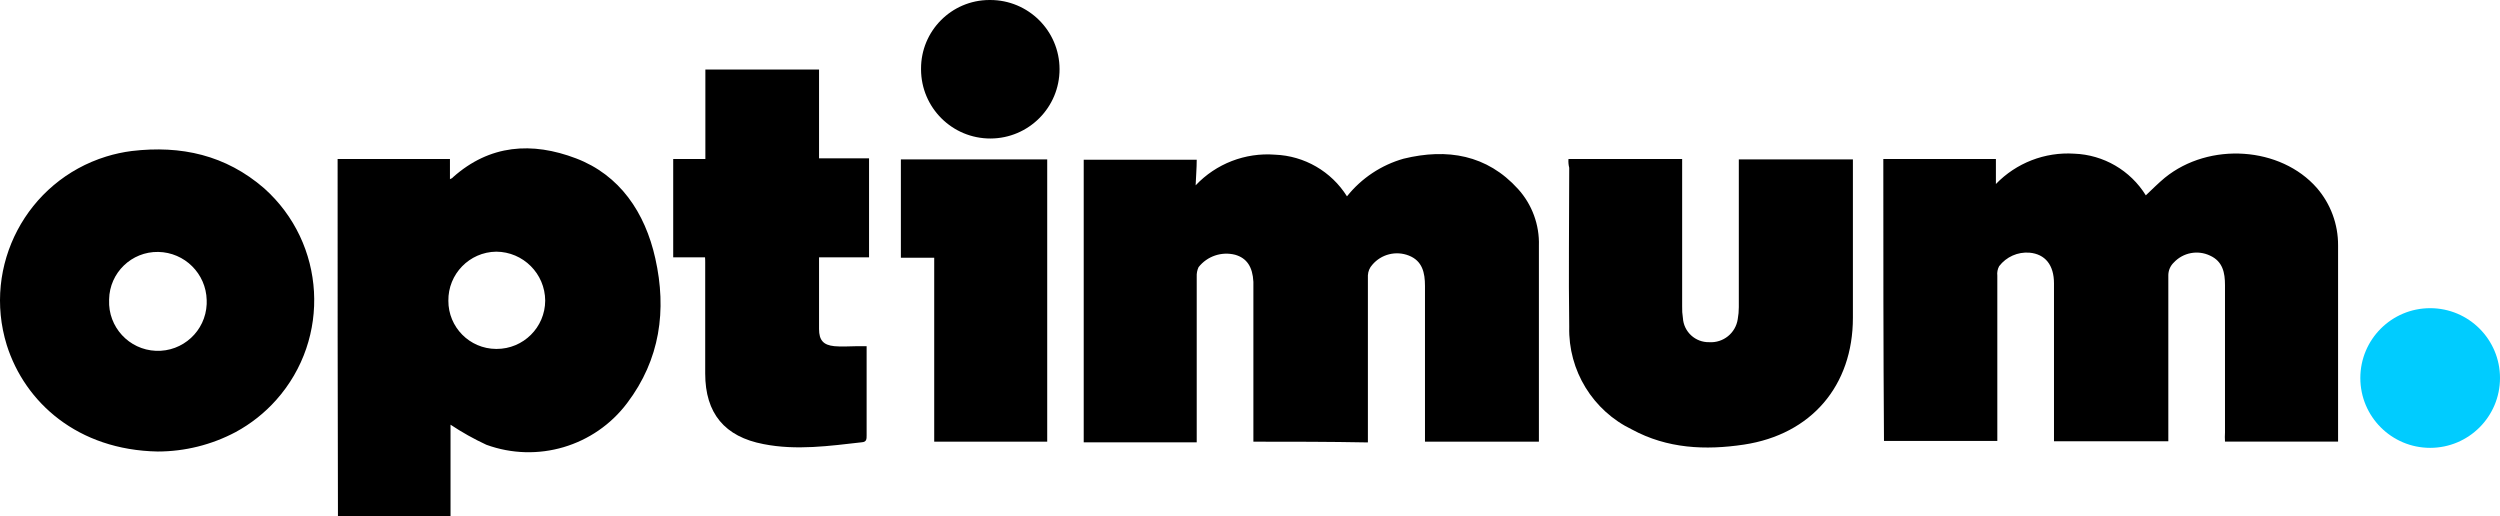 <?xml version="1.0" encoding="utf-8"?>
<!-- Generator: Adobe Illustrator 22.0.1, SVG Export Plug-In . SVG Version: 6.00 Build 0)  -->
<svg version="1.1" id="Layer_1" xmlns="http://www.w3.org/2000/svg" xmlns:xlink="http://www.w3.org/1999/xlink" x="0px" y="0px"
	 width="1000px" height="206.54px" viewBox="0 0 1000 206.54" enable-background="new 0 0 1000 206.54"
	 xml:space="preserve">
<g id="g6">
	<circle id="circle8" fill="#00CCFF" cx="972.066" cy="151.205" r="27.934"/>
	<path id="path10" d="M753.327,63.603h45.034v10
		c8.15-8.439,19.593-12.875,31.301-12.134
		c11.738,0.425,22.491,6.677,28.667,16.667c2.633-2.5,4.967-4.833,7.6-7.034
		c17.834-14.467,46.368-12.434,60.835,4.1c5.508,6.379,8.516,14.539,8.467,22.967
		v78.469h-45.234c-0.076-1.221-0.076-2.446,0-3.667v-58.902
		c0-4.967-0.867-9.5-6-11.834c-4.91-2.33-10.763-1.21-14.467,2.767
		c-1.363,1.299-2.154,3.085-2.2,4.967v66.535H821.595v-63.168
		c0-7.3-3.5-11.7-9.8-12.267c-4.698-0.374-9.266,1.659-12.134,5.4
		c-0.633,1.16-0.889,2.488-0.733,3.8v66.102H753.594
		C753.327,139.071,753.327,101.47,753.327,63.603z M501.354,176.672v-63.935
		c-0.3-6-2.633-9.5-7.3-10.834c-5.431-1.385-11.168,0.562-14.634,4.967
		c-0.551,1.188-0.802,2.493-0.733,3.8v66.268h-45.201V63.903h45.201
		c0,3.333-0.3,6.667-0.433,10.234c8.185-8.668,19.847-13.176,31.734-12.267
		c11.766,0.451,22.547,6.691,28.801,16.667
		c5.798-7.265,13.724-12.533,22.667-15.067
		c17.4-4.233,33.334-1.6,45.768,12.134c5.604,6.194,8.591,14.318,8.334,22.667
		v78.402h-45.568v-62.302c0-5.267-1.033-10-6.433-12.134
		c-5.159-2.044-11.048-0.568-14.634,3.667c-1.071,1.158-1.697,2.658-1.767,4.233
		v66.835C531.488,176.672,516.654,176.672,501.354,176.672z"/>
	<path id="path12" d="M135.045,63.603h44.934v8.067c0.6-0.3,1.033-0.433,1.167-0.733
		c14.734-13.167,31.701-14.267,49.235-7.6
		c17.534,6.667,27.634,21.634,31.734,40.001
		c4.667,20.767,1.9,40.501-11.267,57.901
		c-13.058,17.335-35.911,24.1-56.301,16.667
		c-4.975-2.309-9.767-4.995-14.334-8.034v36.668H135.178
		C135.045,158.672,135.045,111.271,135.045,63.603z M179.346,120.271
		c-0.055,10.604,8.496,19.245,19.1,19.3c0.067,0,0.134,0,0.201,0
		c10.689,0.019,19.379-8.612,19.434-19.3c-0.055-10.802-8.798-19.546-19.601-19.601
		c-10.714,0.146-19.28,8.95-19.134,19.663c0,0.001,0,0.002,0,0.004
		L179.346,120.271z M63.076,180.606c-32.001-0.6-53.101-19.601-60.368-42.568
		c-9.839-31.817,7.977-65.586,39.794-75.425c3.332-1.03,6.747-1.77,10.207-2.21
		c19.734-2.333,37.568,1.6,52.935,14.9
		c24.723,22.066,26.876,59.996,4.81,84.719
		c-4.621,5.178-10.106,9.514-16.21,12.817
		C84.643,177.929,73.943,180.595,63.076,180.606z M43.642,120.004
		c-0.446,10.779,7.931,19.878,18.71,20.324s19.878-7.931,20.324-18.71
		c0.022-0.538,0.022-1.076,0-1.613c-0.266-10.562-8.804-19.041-19.367-19.234
		c-10.676-0.184-19.48,8.321-19.665,18.997
		C43.644,119.846,43.643,119.925,43.642,120.004z"/>
	<path id="path14" d="M627.391,63.603h45.468v58.935c-0.045,1.562,0.055,3.124,0.3,4.667
		c0.339,5.531,4.994,9.803,10.534,9.667c5.612,0.357,10.564-3.64,11.4-9.2
		c0.29-1.595,0.435-3.213,0.433-4.833V63.769h45.635v63.335
		c0,27.201-16.667,46.668-43.568,50.735c-15.5,2.333-30.701,1.6-44.734-6
		c-15.747-7.553-25.599-23.641-25.167-41.101c-0.3-21.201,0-42.401,0-63.602
		C627.4,65.982,627.299,64.789,627.391,63.603z M282.015,102.937h-12.734V63.603
		h12.867V27.802h45.468v35.534h20.001v39.601h-20.001v28.667
		c0,4.533,1.767,6.434,6.133,6.867c3.067,0.3,6.133,0,9.2,0h3.7v35.668
		c0,1.467,0,2.633-1.9,2.767c-13,1.467-26.167,3.333-39.334,0.733
		c-15.5-2.933-23.334-12.267-23.334-28.234v-44.568
		C282.148,104.27,282.015,103.837,282.015,102.937z M418.885,63.769v112.903H373.684
		v-73.569h-13.334V63.769L418.885,63.769z M396.051,0.001
		c15.299-0.036,27.73,12.336,27.767,27.635
		c0.036,15.299-12.336,27.73-27.635,27.767
		c-15.299,0.036-27.73-12.336-27.767-27.635c-0-0.089,0-0.177,0.001-0.266
		c-0.056-15.133,12.167-27.446,27.299-27.502
		C395.828-0,395.94,0,396.051,0.001z"/>
</g>
</svg>
